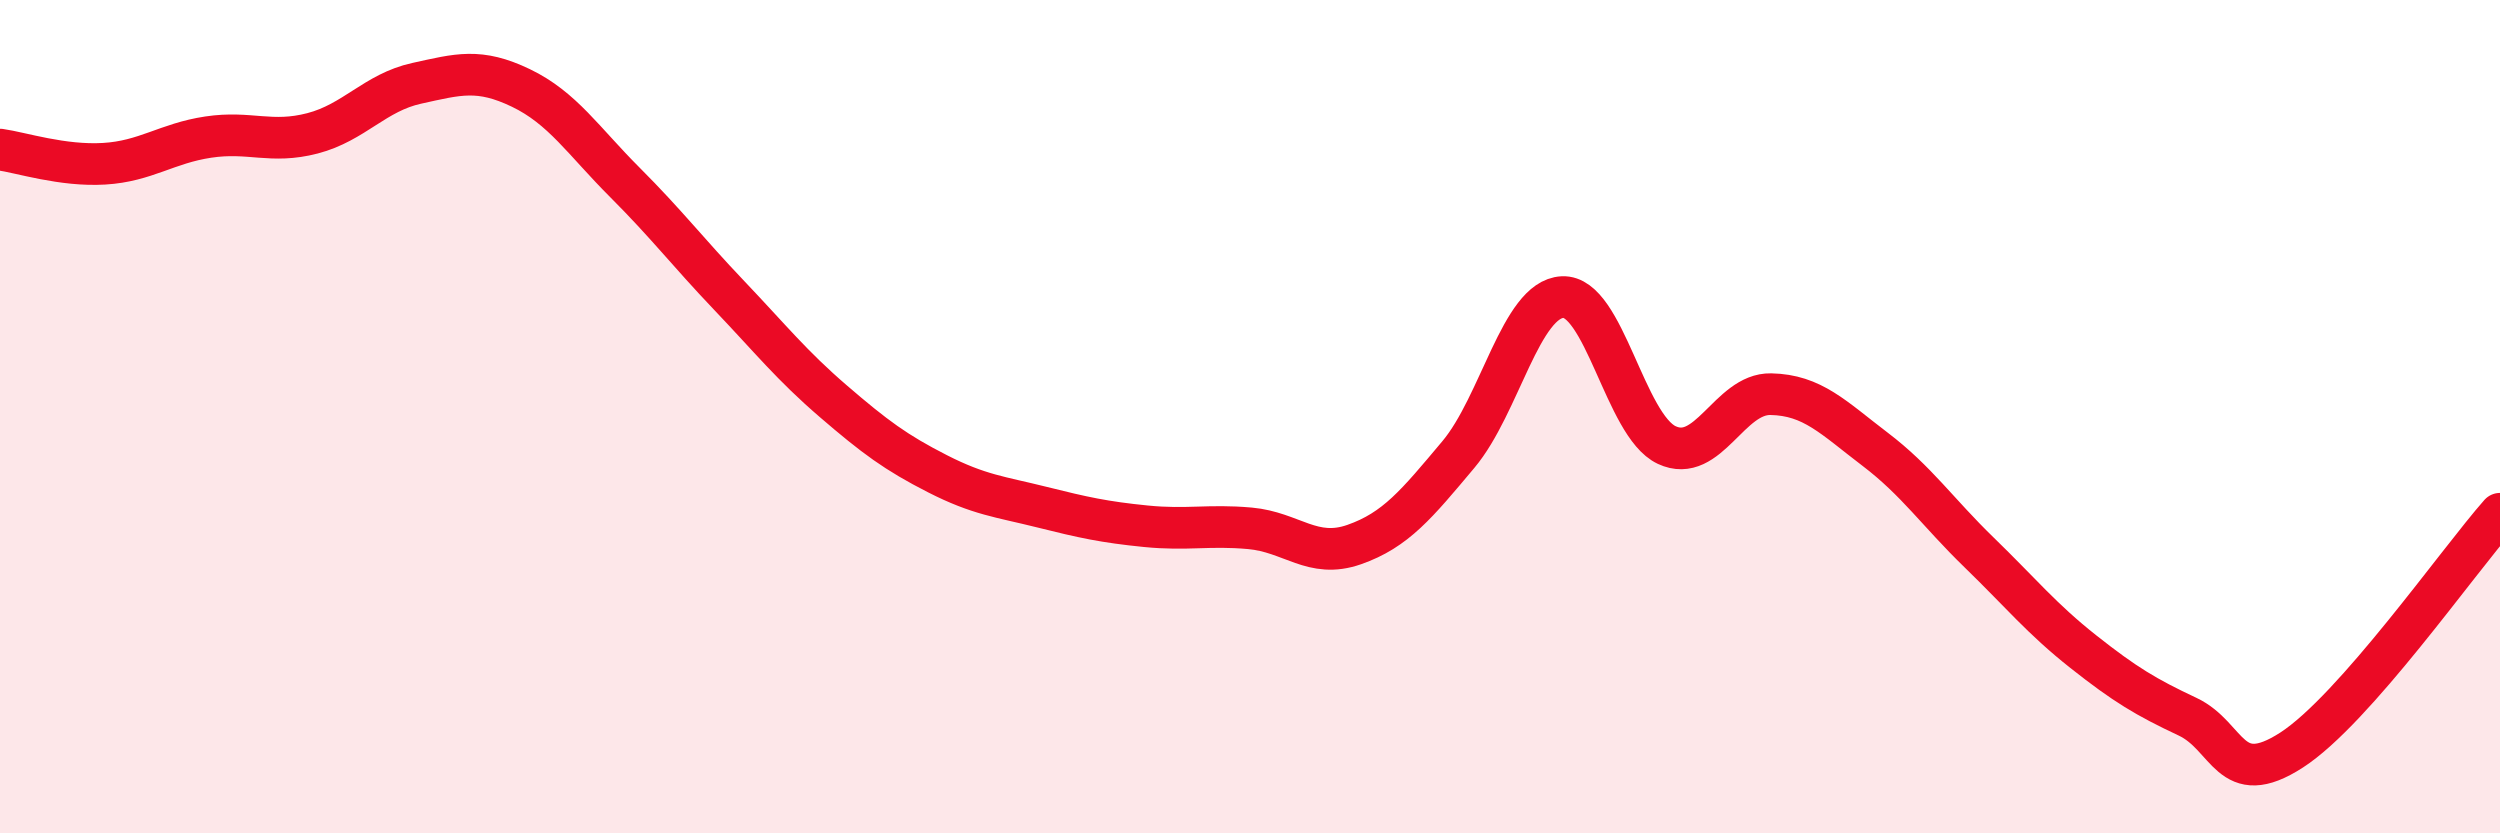 
    <svg width="60" height="20" viewBox="0 0 60 20" xmlns="http://www.w3.org/2000/svg">
      <path
        d="M 0,3.59 C 0.5,3.66 1.5,3.99 2.5,3.93 C 3.5,3.87 4,3.44 5,3.29 C 6,3.14 6.5,3.46 7.5,3.2 C 8.5,2.94 9,2.22 10,2 C 11,1.78 11.5,1.63 12.5,2.11 C 13.5,2.59 14,3.38 15,4.38 C 16,5.38 16.5,6.04 17.5,7.09 C 18.5,8.14 19,8.77 20,9.63 C 21,10.49 21.5,10.86 22.5,11.37 C 23.5,11.88 24,11.92 25,12.17 C 26,12.42 26.5,12.53 27.5,12.63 C 28.5,12.73 29,12.59 30,12.68 C 31,12.77 31.5,13.42 32.5,13.07 C 33.5,12.72 34,12.1 35,10.91 C 36,9.72 36.5,7.18 37.5,7.13 C 38.5,7.08 39,10.21 40,10.68 C 41,11.15 41.5,9.44 42.5,9.46 C 43.5,9.48 44,10.02 45,10.78 C 46,11.54 46.5,12.29 47.5,13.26 C 48.5,14.23 49,14.85 50,15.64 C 51,16.43 51.5,16.73 52.5,17.2 C 53.5,17.67 53.5,18.97 55,18 C 56.5,17.03 59,13.46 60,12.33L60 20L0 20Z"
        fill="#EB0A25"
        opacity="0.1"
        stroke-linecap="round"
        stroke-linejoin="round"
      />
      <path
        d="M 0,3.59 C 0.5,3.66 1.5,3.99 2.5,3.93 C 3.5,3.87 4,3.44 5,3.29 C 6,3.14 6.5,3.46 7.5,3.2 C 8.5,2.94 9,2.22 10,2 C 11,1.78 11.5,1.63 12.5,2.11 C 13.5,2.59 14,3.38 15,4.38 C 16,5.38 16.5,6.04 17.5,7.09 C 18.5,8.14 19,8.77 20,9.63 C 21,10.49 21.5,10.86 22.5,11.37 C 23.5,11.88 24,11.92 25,12.17 C 26,12.42 26.5,12.53 27.5,12.63 C 28.5,12.73 29,12.59 30,12.68 C 31,12.77 31.5,13.42 32.5,13.07 C 33.5,12.72 34,12.1 35,10.91 C 36,9.72 36.5,7.18 37.5,7.13 C 38.5,7.08 39,10.21 40,10.68 C 41,11.15 41.5,9.44 42.5,9.46 C 43.5,9.48 44,10.02 45,10.78 C 46,11.54 46.5,12.29 47.5,13.26 C 48.5,14.23 49,14.85 50,15.64 C 51,16.43 51.5,16.73 52.5,17.2 C 53.5,17.67 53.5,18.97 55,18 C 56.5,17.03 59,13.46 60,12.33"
        stroke="#EB0A25"
        stroke-width="1"
        fill="none"
        stroke-linecap="round"
        stroke-linejoin="round"
      />
    </svg>
  